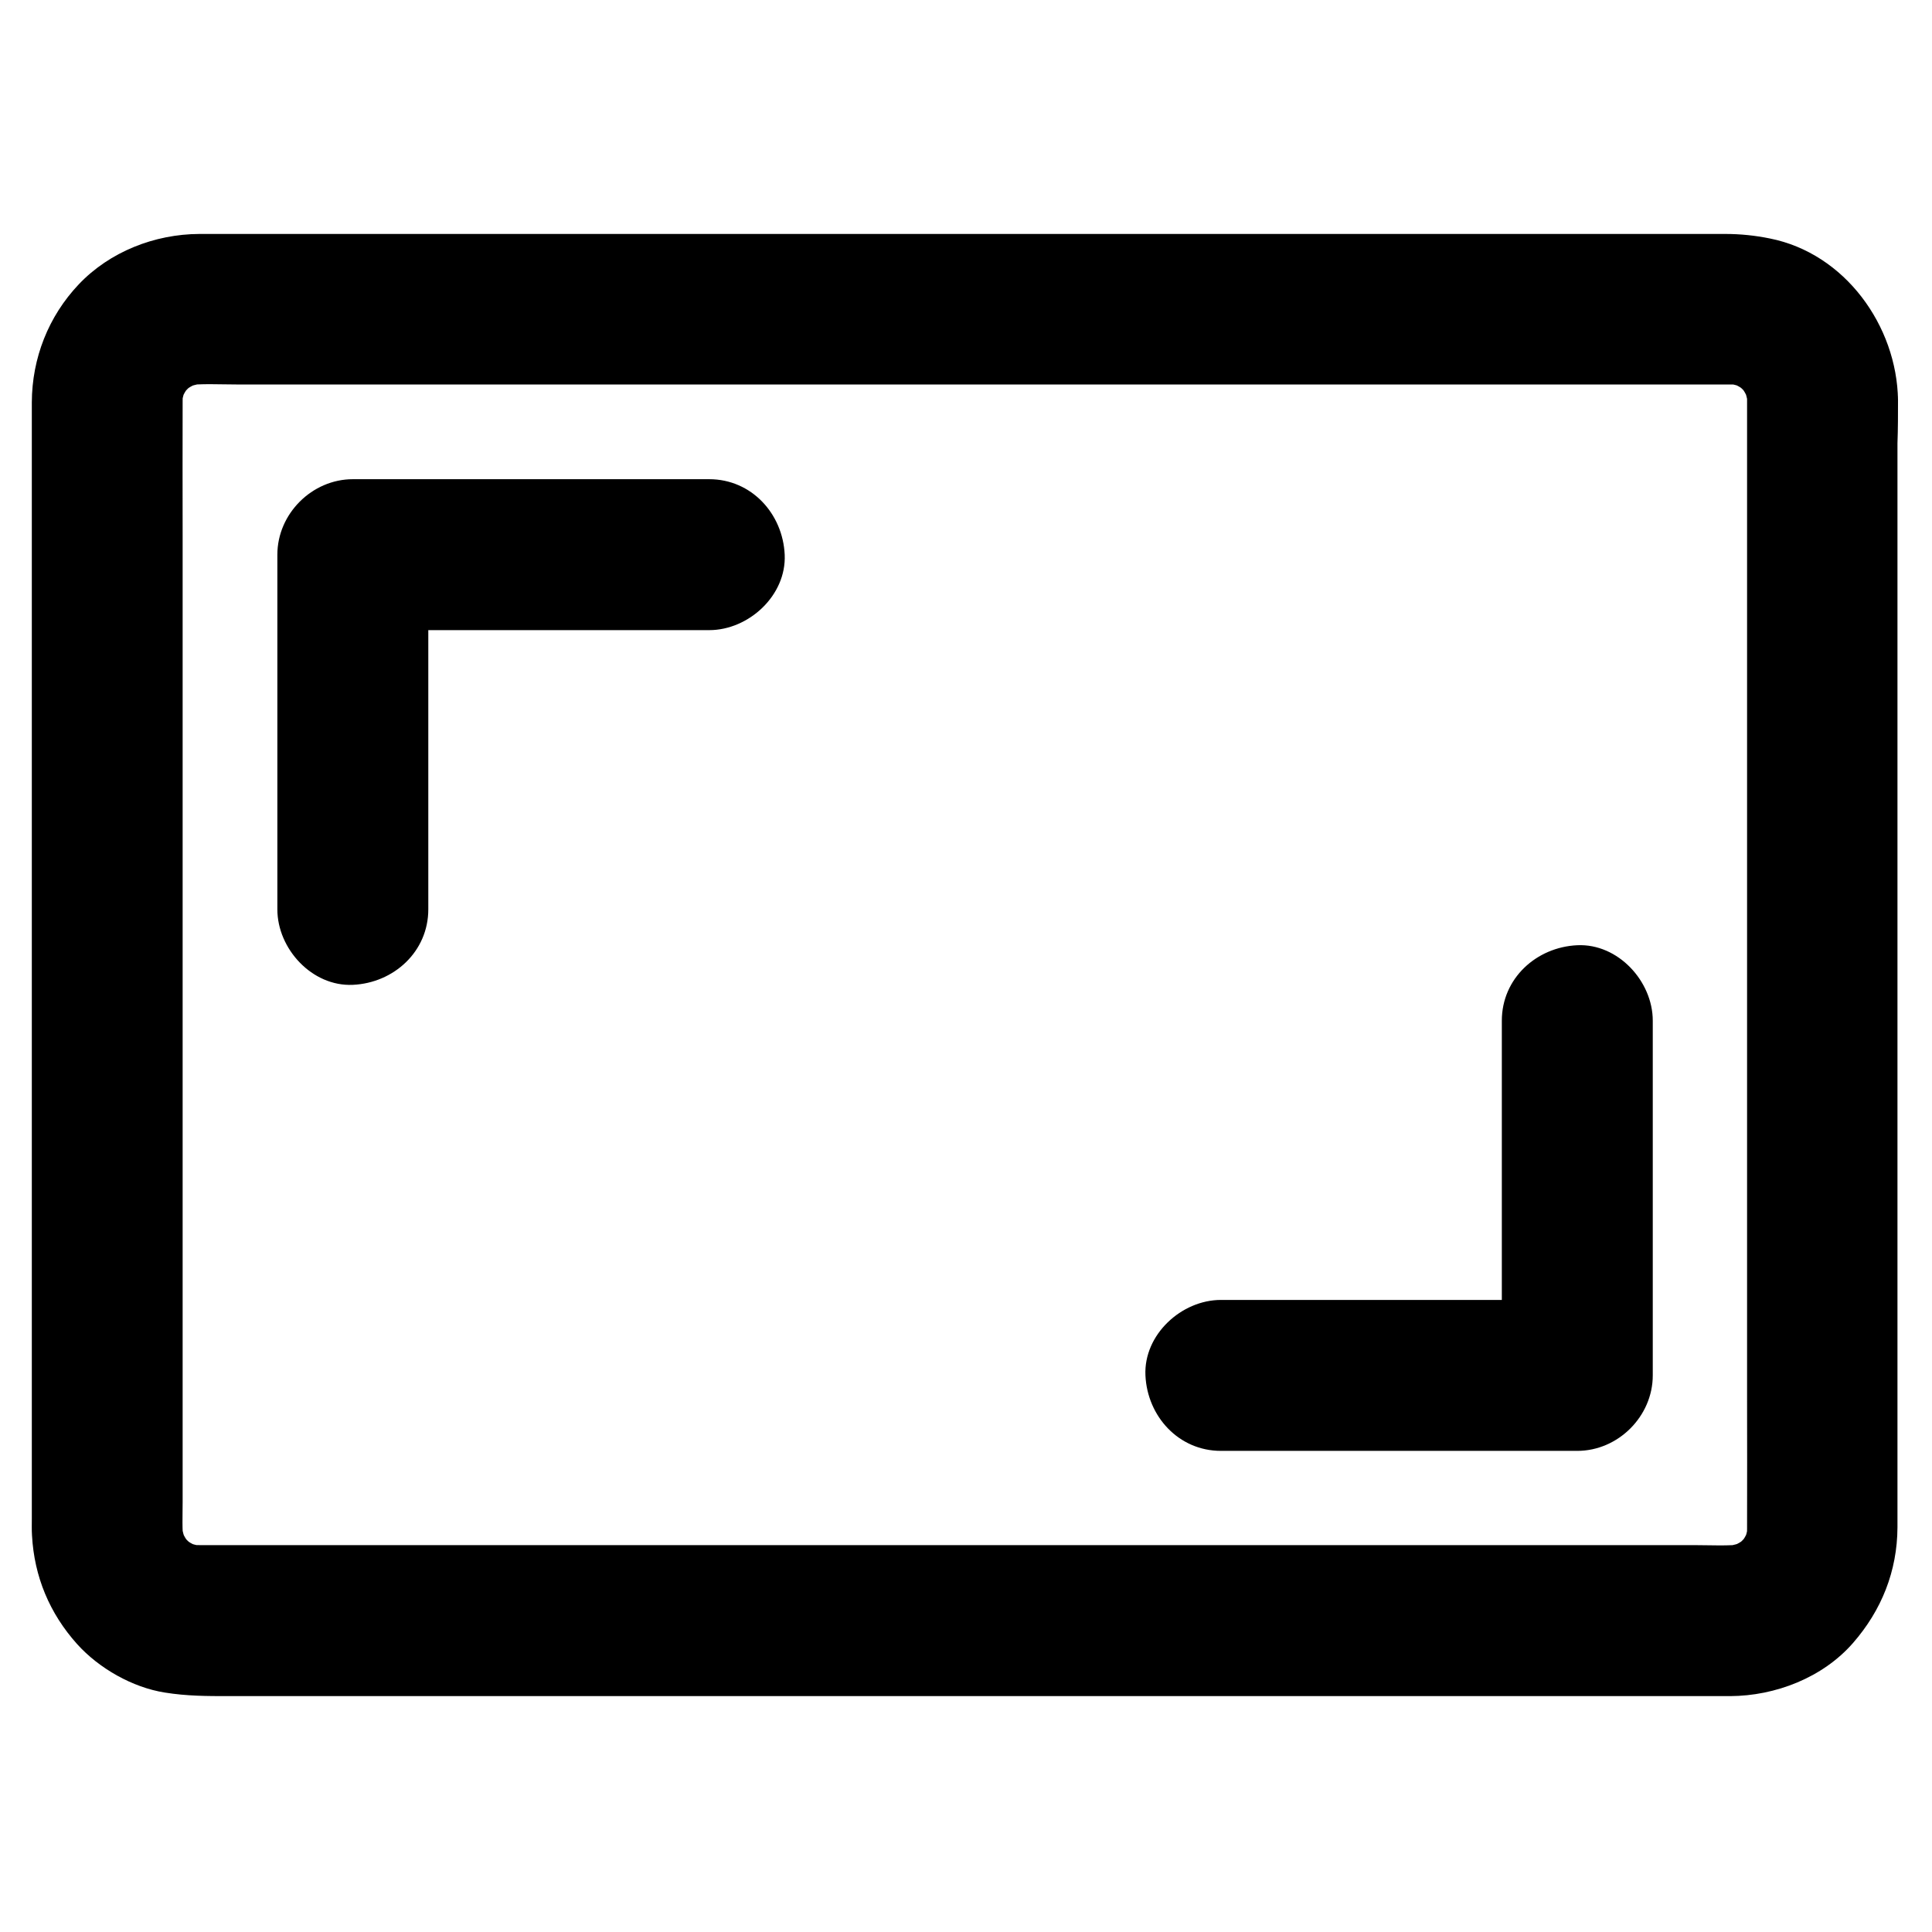 <?xml version="1.0" encoding="UTF-8"?> <svg xmlns="http://www.w3.org/2000/svg" version="1.1" width="32" height="32" viewBox="0 0 32 32"><title>_screen_size2</title><path d="M31.437 6.625c-0.019-1.228-0.878-2.428-2.122-2.675-0.244-0.050-0.491-0.075-0.738-0.075h-25.275c-0.741 0.003-1.484 0.294-1.997 0.834-0.503 0.531-0.775 1.222-0.778 1.956v18.491c0 0.091-0.003 0.184 0.003 0.275 0.037 0.684 0.291 1.291 0.747 1.8 0.363 0.403 0.919 0.719 1.453 0.803 0.366 0.059 0.7 0.059 1.063 0.059h24.863c0.75-0.003 1.534-0.306 2.034-0.878 0.475-0.544 0.734-1.191 0.738-1.916v-17.956c0.009-0.244 0.009-0.481 0.009-0.719 0-0.653-0.575-1.281-1.25-1.25-0.678 0.031-1.25 0.55-1.25 1.25v16.5c0 0.731 0.003 1.466 0 2.197 0 0.078-0.006 0.156-0.016 0.234 0.016-0.109 0.031-0.222 0.044-0.331-0.019 0.125-0.053 0.244-0.1 0.359 0.041-0.1 0.084-0.2 0.125-0.3-0.053 0.125-0.122 0.241-0.206 0.35 0.066-0.084 0.131-0.169 0.197-0.253-0.078 0.094-0.163 0.181-0.256 0.256 0.084-0.066 0.169-0.131 0.253-0.197-0.109 0.084-0.225 0.15-0.35 0.206 0.1-0.041 0.2-0.084 0.3-0.125-0.116 0.047-0.238 0.078-0.359 0.1 0.109-0.016 0.222-0.031 0.331-0.044-0.278 0.034-0.569 0.016-0.85 0.016h-24.744c-0.081 0-0.163-0.006-0.244-0.016 0.109 0.016 0.222 0.031 0.331 0.044-0.125-0.019-0.244-0.053-0.359-0.1 0.1 0.041 0.2 0.084 0.3 0.125-0.125-0.053-0.241-0.122-0.35-0.206 0.084 0.066 0.169 0.131 0.253 0.197-0.094-0.078-0.181-0.163-0.256-0.256 0.066 0.084 0.131 0.169 0.197 0.253-0.084-0.109-0.15-0.225-0.206-0.35 0.041 0.1 0.084 0.2 0.125 0.3-0.047-0.116-0.078-0.238-0.1-0.359 0.016 0.109 0.031 0.222 0.044 0.331-0.028-0.222-0.016-0.45-0.016-0.675v-16.022c0-0.741-0.003-1.478 0-2.219 0-0.078 0.006-0.156 0.016-0.234-0.016 0.109-0.031 0.222-0.044 0.331 0.019-0.125 0.053-0.244 0.1-0.359-0.041 0.1-0.084 0.2-0.125 0.3 0.053-0.125 0.122-0.241 0.206-0.35-0.066 0.084-0.131 0.169-0.197 0.253 0.078-0.094 0.163-0.181 0.256-0.256-0.084 0.066-0.169 0.131-0.253 0.197 0.109-0.084 0.225-0.15 0.35-0.206-0.1 0.041-0.2 0.084-0.3 0.125 0.116-0.047 0.237-0.078 0.359-0.1-0.109 0.016-0.222 0.031-0.331 0.044 0.278-0.034 0.569-0.016 0.85-0.016h24.744c0.081 0 0.163 0.006 0.244 0.016-0.109-0.016-0.222-0.031-0.331-0.044 0.125 0.019 0.244 0.053 0.359 0.1-0.1-0.041-0.2-0.084-0.3-0.125 0.125 0.053 0.241 0.122 0.35 0.206-0.084-0.066-0.169-0.131-0.253-0.197 0.094 0.078 0.181 0.162 0.256 0.256-0.066-0.084-0.131-0.169-0.197-0.253 0.084 0.109 0.15 0.225 0.206 0.35-0.041-0.1-0.084-0.2-0.125-0.3 0.047 0.116 0.078 0.237 0.1 0.359-0.016-0.109-0.031-0.222-0.044-0.331 0.009 0.072 0.016 0.141 0.016 0.213 0.003 0.322 0.137 0.653 0.366 0.884 0.216 0.216 0.572 0.381 0.884 0.366 0.669-0.025 1.259-0.544 1.25-1.244zM7.094 15.062v-5.875c-0.416 0.416-0.834 0.834-1.25 1.25h5.903c0.653 0 1.281-0.575 1.25-1.25-0.031-0.678-0.55-1.25-1.25-1.25h-5.903c-0.675 0-1.25 0.572-1.25 1.25v5.875c0 0.653 0.575 1.281 1.25 1.25 0.678-0.031 1.25-0.55 1.25-1.25zM24.875 16.906v5.875c0.416-0.416 0.834-0.834 1.25-1.25h-5.903c-0.653 0-1.281 0.575-1.25 1.25 0.031 0.678 0.55 1.25 1.25 1.25h5.903c0.675 0 1.25-0.572 1.25-1.25v-5.875c0-0.653-0.575-1.281-1.25-1.25-0.678 0.031-1.25 0.55-1.25 1.25z"></path></svg> 